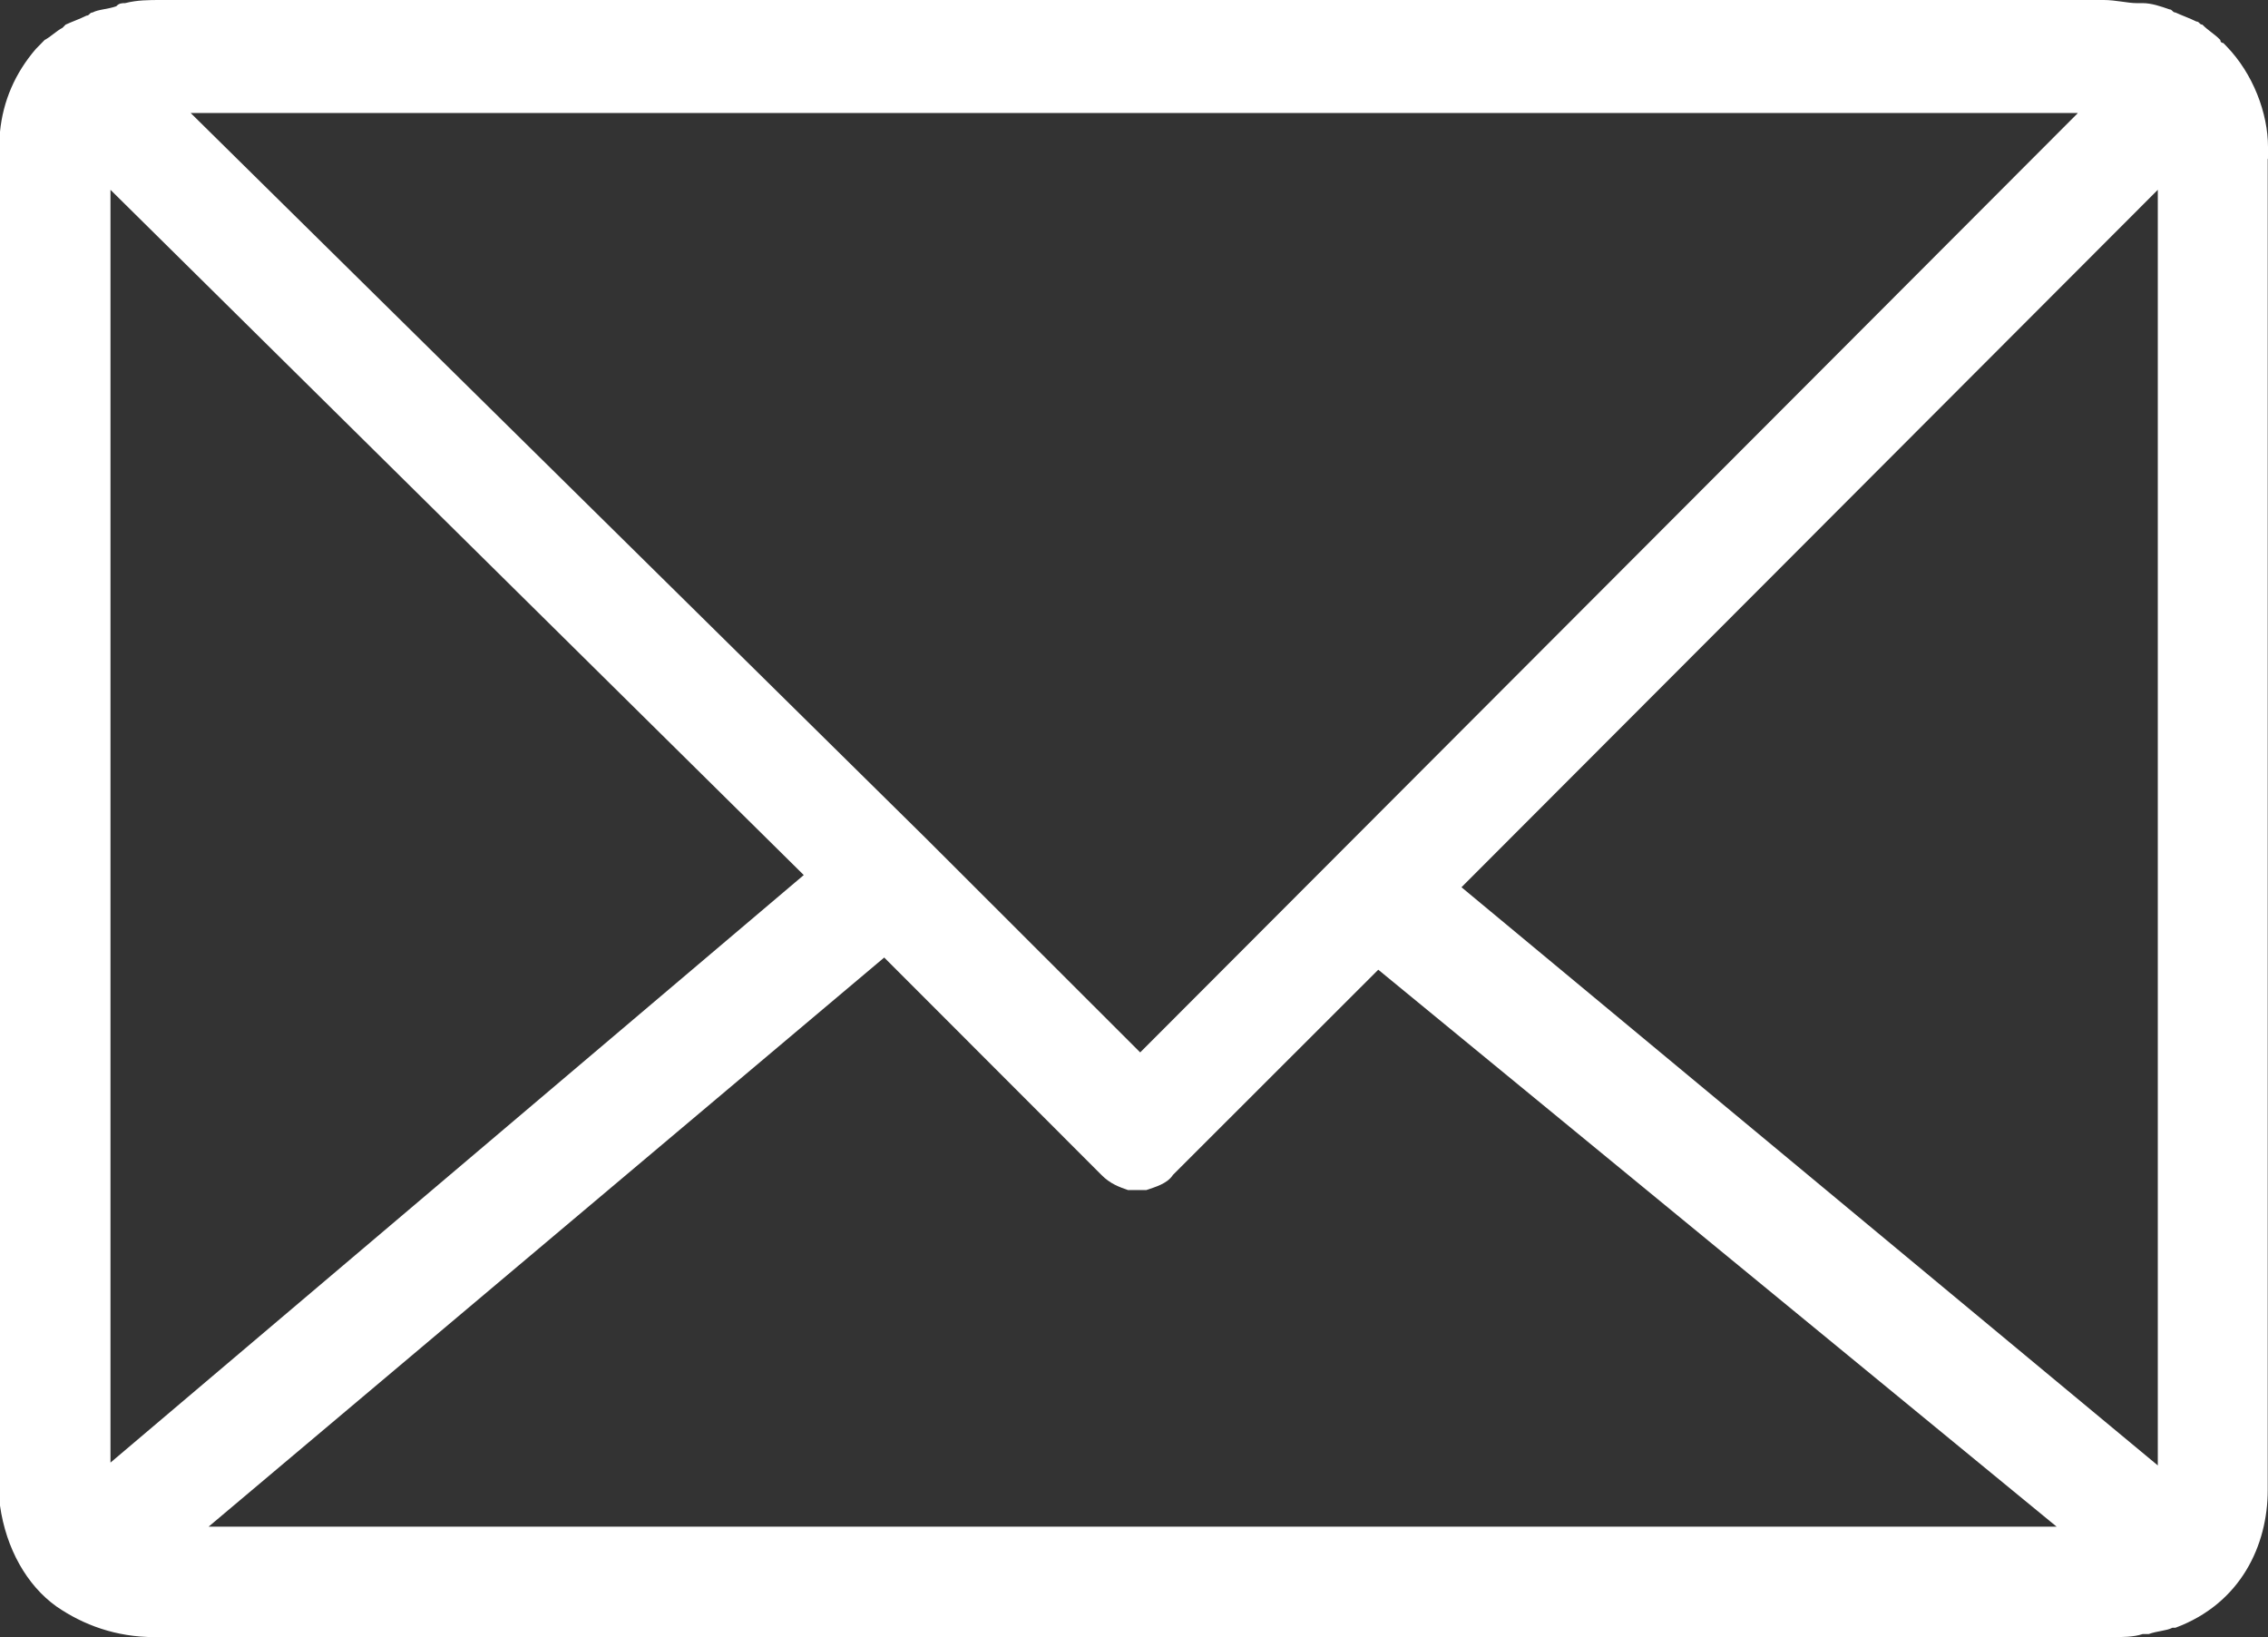 <?xml version="1.0" standalone="no"?>
<!-- Generator: Adobe Fireworks 10, Export SVG Extension by Aaron Beall (http://fireworks.abeall.com) . Version: 0.6.1  -->
<!DOCTYPE svg PUBLIC "-//W3C//DTD SVG 1.1//EN" "http://www.w3.org/Graphics/SVG/1.1/DTD/svg11.dtd">
<svg id="Untitled-P%E1gina%201" viewBox="0 0 97 70" style="background-color:#ffffff00" version="1.1"
	xmlns="http://www.w3.org/2000/svg" xmlns:xlink="http://www.w3.org/1999/xlink" xml:space="preserve"
	x="0px" y="0px" width="97px" height="70px"
>
	<rect x="0" y="0" width="97" height="70" fill="#333333" stroke="none"/>
	<g>
		<path d="M 97 6.673 L 97 6.286 C 97 4.846 96.364 3.15 95.22 1.974 L 95.091 1.84 C 95.091 1.84 94.961 1.84 94.961 1.709 C 94.702 1.441 94.454 1.32 94.195 1.054 C 94.066 1.054 94.066 0.92 93.936 0.92 C 93.676 0.789 93.3 0.655 93.04 0.534 C 92.911 0.534 92.911 0.4 92.781 0.4 C 92.404 0.268 92.015 0.134 91.638 0.134 C 91.508 0.134 91.508 0.134 91.379 0.134 C 91.002 0.134 90.483 0 89.976 0 L 6.883 0 C 6.376 0 5.868 0 5.35 0.134 C 5.221 0.134 5.091 0.134 4.973 0.268 C 4.596 0.4 4.207 0.4 3.959 0.534 C 3.83 0.534 3.83 0.668 3.7 0.668 C 3.441 0.799 3.064 0.933 2.805 1.054 L 2.675 1.188 C 2.416 1.32 2.168 1.575 1.909 1.709 C 1.779 1.84 1.649 1.974 1.531 2.095 C 0.636 3.139 0.13 4.325 0 5.632 C 0 5.766 0 5.766 0 5.9 L 0 64.113 C 0 64.247 0 64.247 0 64.379 C 0.26 66.209 1.143 67.784 2.416 68.691 C 3.559 69.479 4.961 70 6.611 70 L 90.236 70 C 90.236 70 90.236 70 90.365 70 L 90.365 70 C 90.742 70 91.261 70 91.638 69.869 C 91.767 69.869 91.767 69.869 91.897 69.869 C 92.275 69.732 92.663 69.732 92.911 69.6 L 93.04 69.6 C 95.845 68.559 96.988 66.061 96.988 63.714 L 96.988 63.327 L 96.988 63.193 L 96.988 63.059 L 96.988 7.062 C 96.988 6.928 96.988 6.928 96.988 6.794 C 97 6.807 97 6.807 97 6.673 ZM 88.857 4.846 L 48.765 44.999 L 39.596 35.841 L 39.596 35.841 L 8.155 4.832 L 88.857 4.832 L 88.857 4.846 ZM 4.725 62.538 L 4.725 8.116 L 34.376 37.416 L 4.725 62.538 ZM 47.493 65.278 L 8.921 65.278 L 37.817 40.942 L 47.103 50.234 C 47.481 50.62 47.87 50.754 48.246 50.886 L 48.376 50.886 C 48.506 50.886 48.506 50.886 48.636 50.886 L 48.636 50.886 C 48.765 50.886 48.894 50.886 48.894 50.886 L 49.025 50.886 C 49.402 50.754 49.92 50.62 50.168 50.234 L 58.947 41.463 L 87.961 65.278 L 47.493 65.278 L 47.493 65.278 ZM 92.287 62.659 L 62.506 37.937 L 92.287 8.116 L 92.287 62.659 Z" fill="#ffffff"/>
	</g>
</svg>